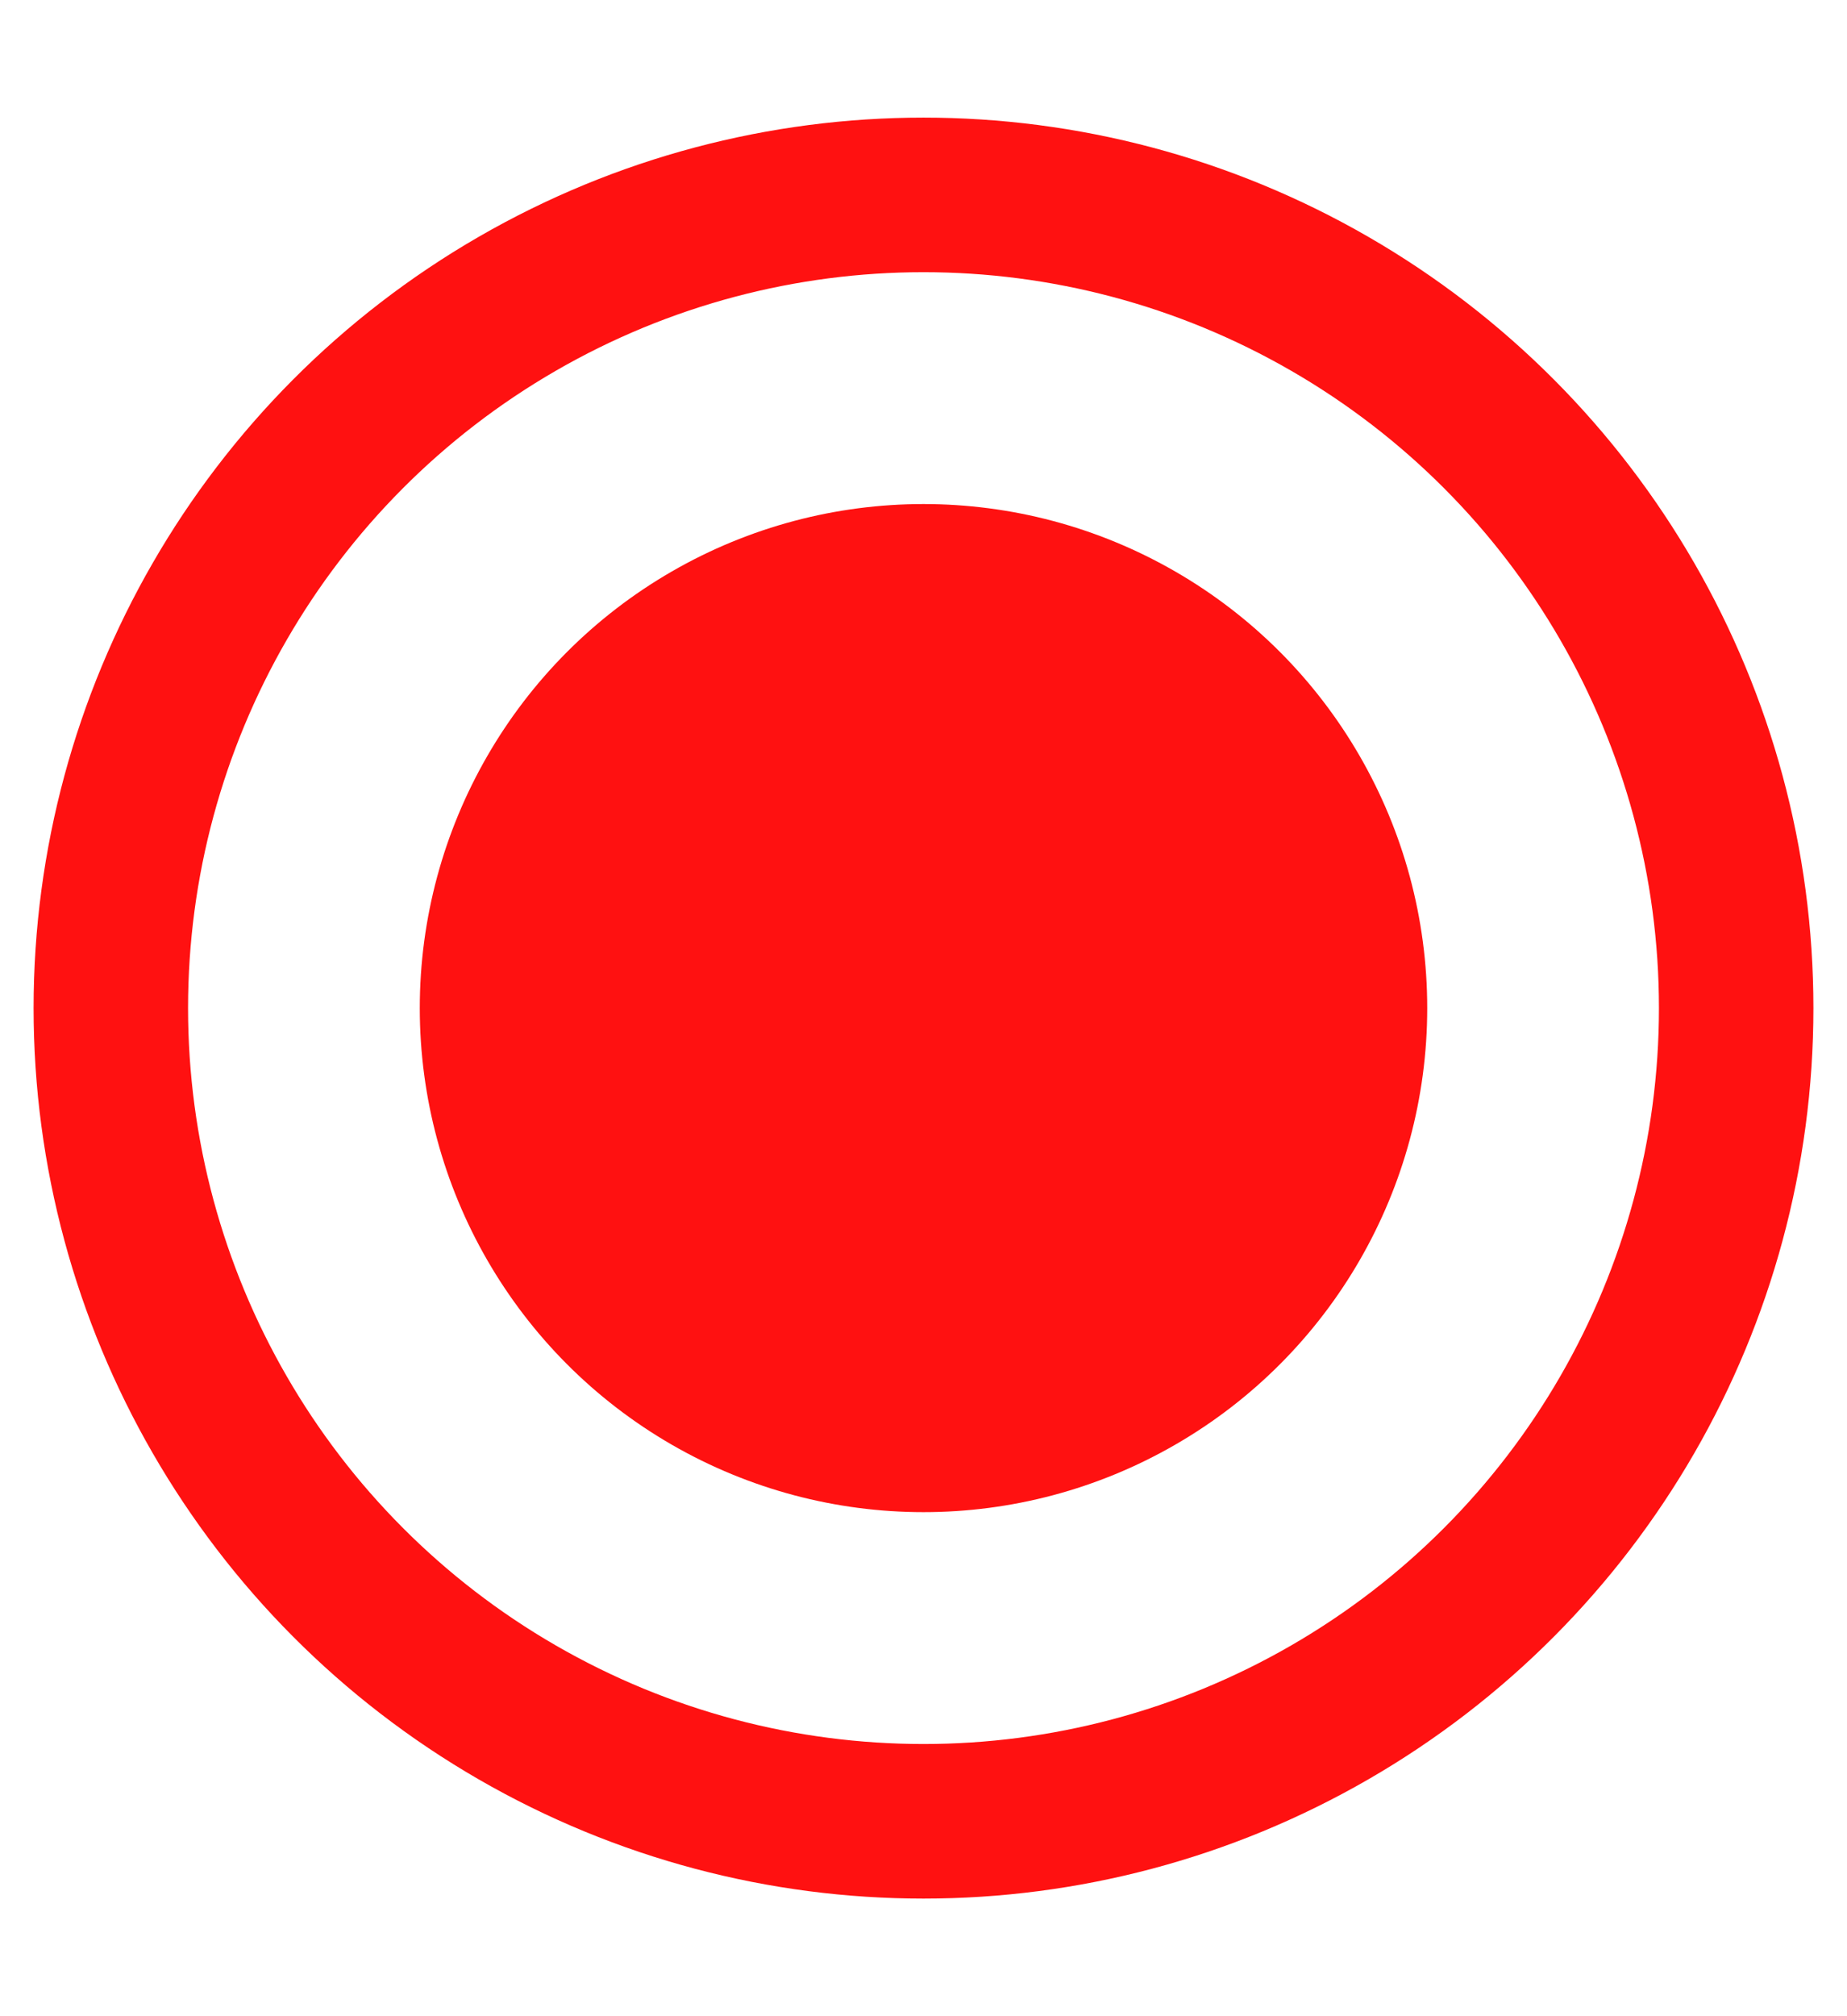 <?xml version="1.0" encoding="utf-8"?>
<!-- Generator: Adobe Illustrator 25.0.0, SVG Export Plug-In . SVG Version: 6.00 Build 0)  -->
<svg version="1.1" id="Layer_1" xmlns="http://www.w3.org/2000/svg" xmlns:xlink="http://www.w3.org/1999/xlink" x="0px" y="0px"
	 viewBox="0 0 11 12" style="enable-background:new 0 0 11 12;" xml:space="preserve">
<style type="text/css">
	.st0{fill:#FF1111;}
	.st1{fill:none;stroke:#FF1111;stroke-width:0.92;stroke-miterlimit:10;}
</style>
<circle class="st0" cx="5.5" cy="6" r="3"/>
<circle class="st1" cx="5.5" cy="6" r="4.84"/>
</svg>
